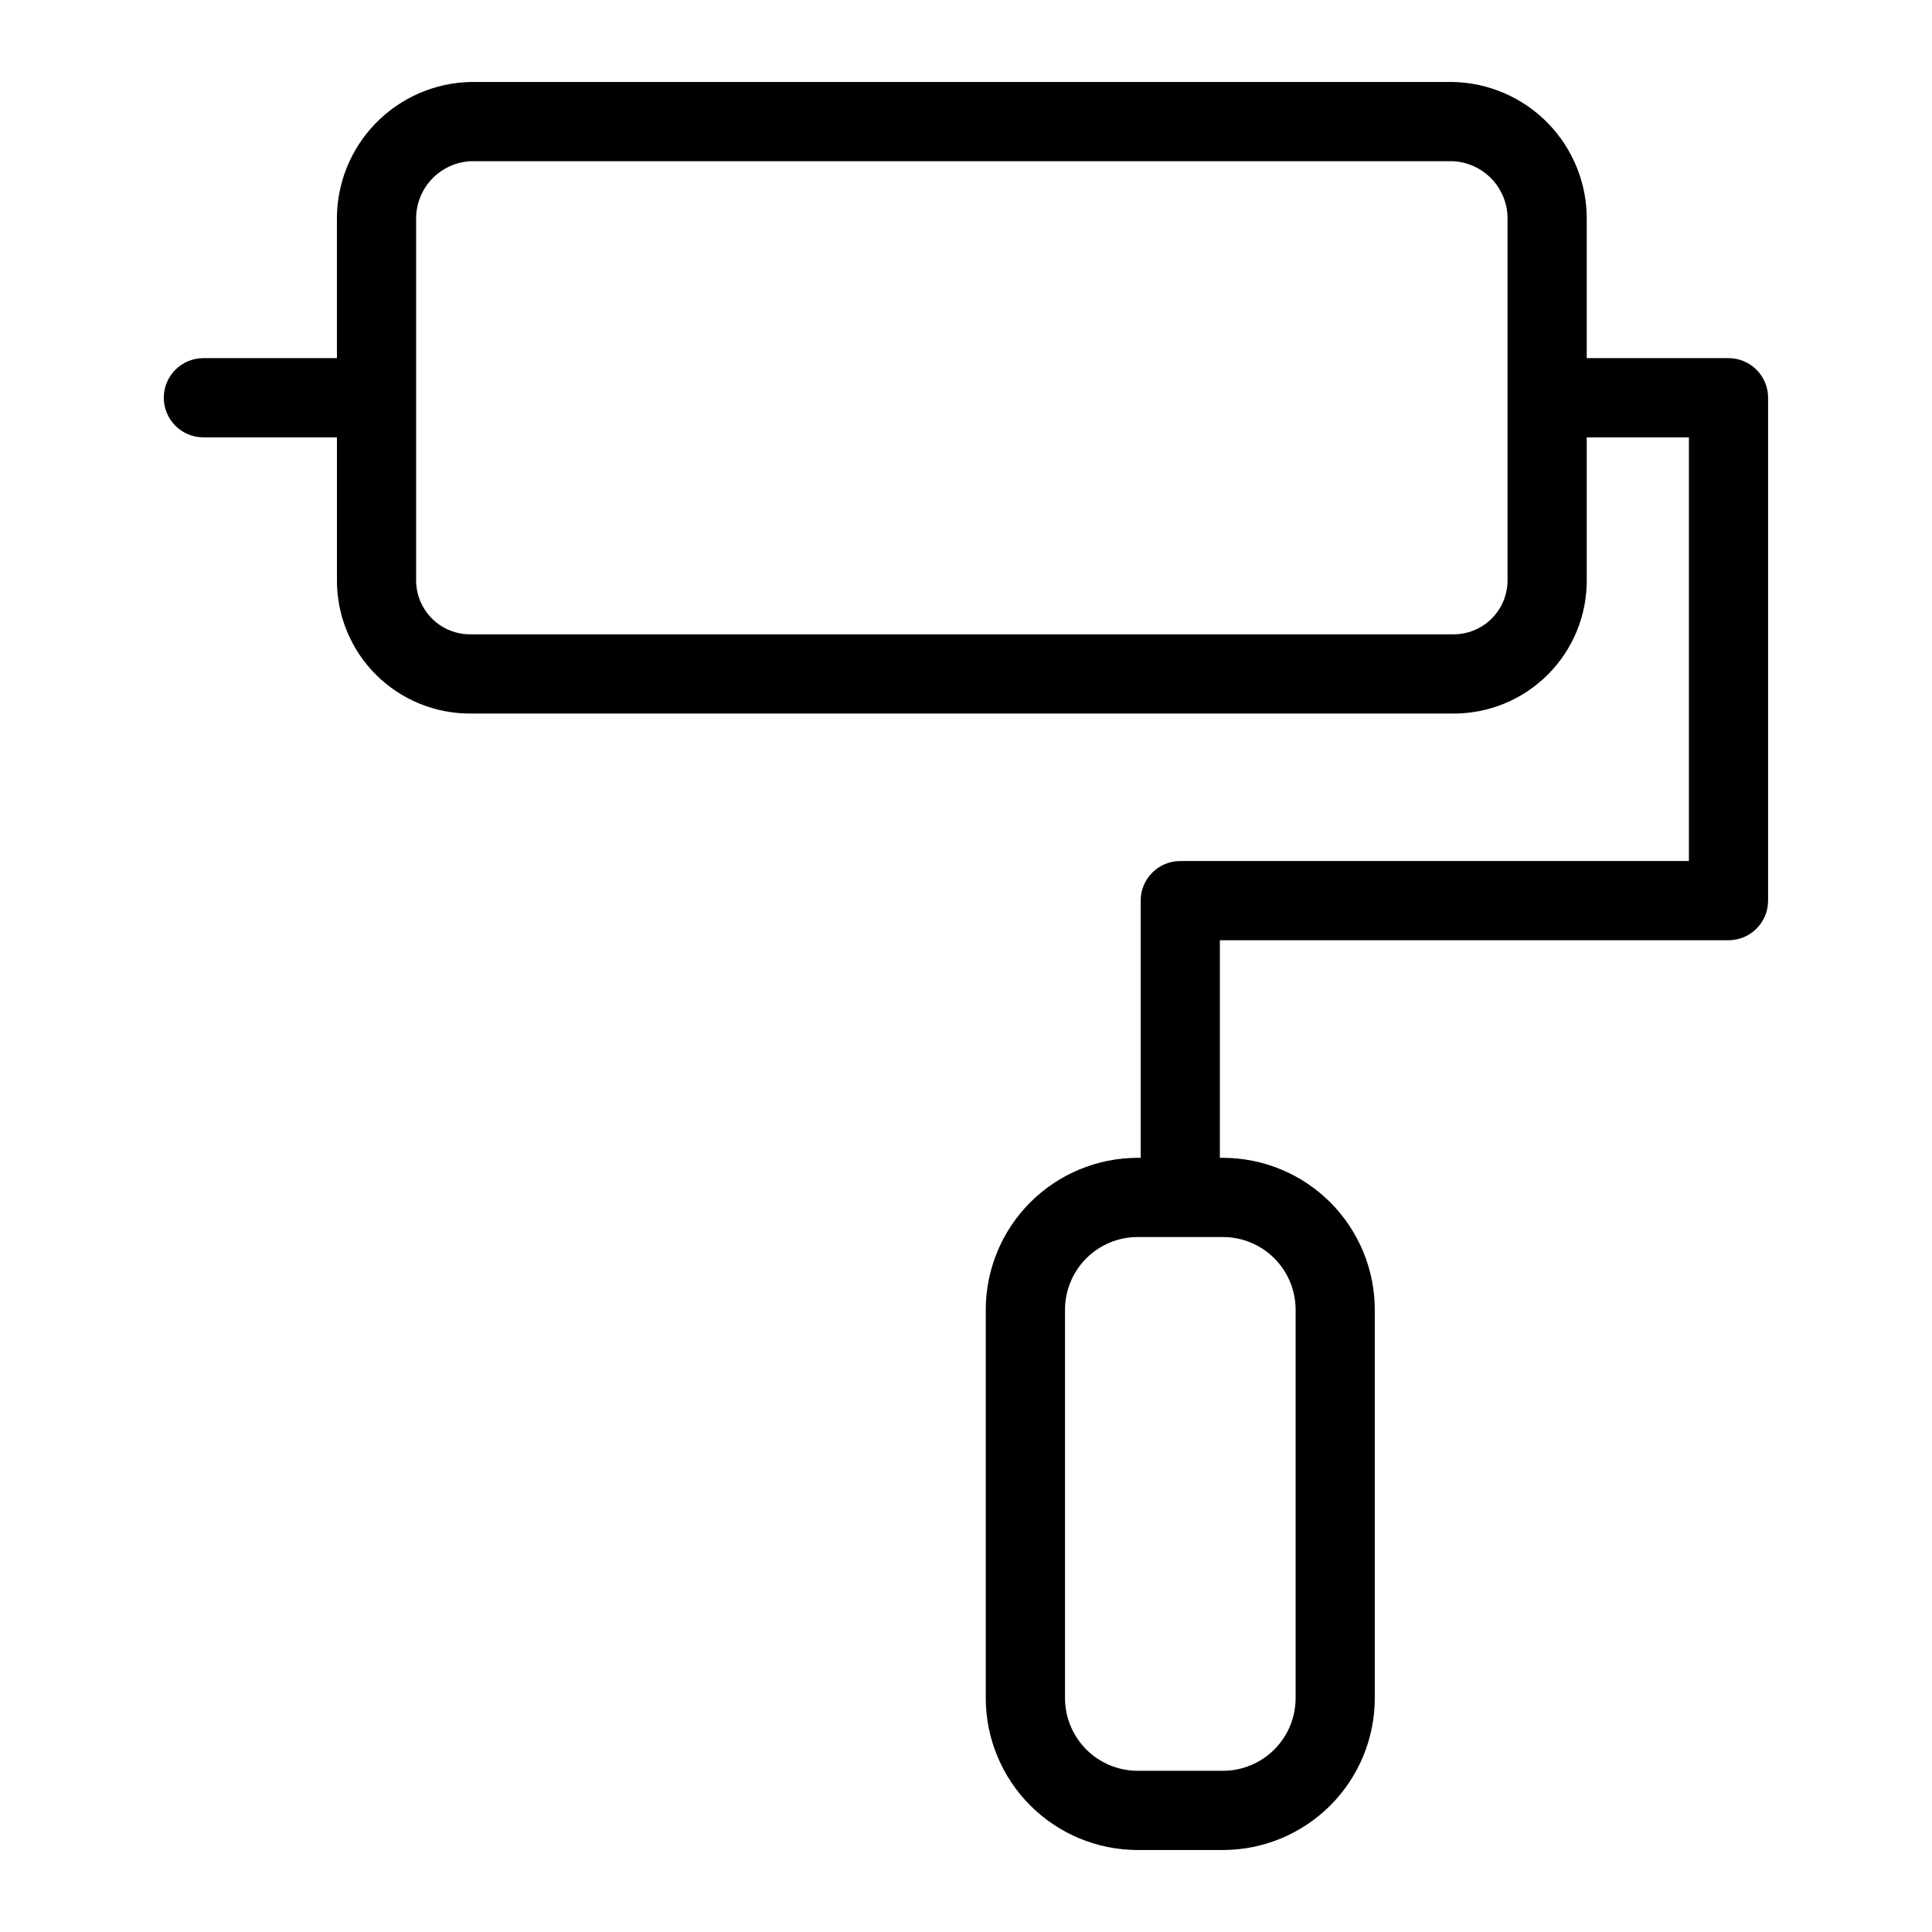 <?xml version="1.0" encoding="UTF-8"?>
<!-- Uploaded to: SVG Repo, www.svgrepo.com, Generator: SVG Repo Mixer Tools -->
<svg fill="#000000" width="800px" height="800px" version="1.1" viewBox="144 144 512 512" xmlns="http://www.w3.org/2000/svg">
 <path d="m197.91 259.91h35.383v37.574c-0.102 9.477 3.617 18.594 10.32 25.297 6.703 6.699 15.82 10.418 25.297 10.316h259.98c9.477 0.102 18.594-3.617 25.297-10.316 6.703-6.703 10.422-15.82 10.32-25.297v-37.574h27.07v112.27h-134.79c-5.797 0-10.496 4.699-10.496 10.496v68.156h-0.809l-0.004 0.004c-10.668 0.012-20.895 4.254-28.441 11.797-7.543 7.543-11.785 17.77-11.801 28.438v102.96c0.012 10.668 4.258 20.898 11.801 28.441 7.543 7.547 17.773 11.789 28.441 11.801h22.617c10.668-0.012 20.898-4.258 28.441-11.801 7.543-7.543 11.785-17.773 11.797-28.441v-102.96c-0.012-10.668-4.258-20.895-11.801-28.438s-17.77-11.785-28.438-11.797h-0.816l0.004-57.664h134.79-0.004c5.797 0 10.496-4.699 10.496-10.496v-133.27c0-5.797-4.699-10.496-10.496-10.496h-37.566v-36.48c0.133-9.586-3.543-18.836-10.219-25.715-6.68-6.883-15.812-10.836-25.398-10.992h-259.98c-9.586 0.156-18.719 4.109-25.395 10.992-6.68 6.879-10.355 16.129-10.223 25.715v36.48h-35.383c-5.797 0-10.496 4.699-10.496 10.496 0 5.797 4.699 10.496 10.496 10.496zm289.44 231.16v102.96c-0.004 5.102-2.035 9.996-5.641 13.605-3.609 3.609-8.5 5.637-13.605 5.644h-22.617c-5.102-0.004-9.996-2.035-13.605-5.644-3.606-3.609-5.637-8.5-5.644-13.605v-102.96c0.008-5.102 2.039-9.996 5.648-13.602 3.606-3.609 8.5-5.637 13.602-5.641h22.617c5.102 0.004 9.996 2.031 13.602 5.641 3.609 3.609 5.637 8.5 5.644 13.602zm-233.07-288.64c-0.133-4.019 1.328-7.93 4.07-10.875 2.738-2.945 6.535-4.688 10.555-4.84h259.98c4.019 0.152 7.816 1.895 10.559 4.84 2.738 2.945 4.203 6.856 4.066 10.875v95.047c0.09 3.902-1.426 7.676-4.188 10.438-2.762 2.762-6.531 4.273-10.438 4.184h-259.98c-3.902 0.09-7.676-1.422-10.438-4.184-2.762-2.762-4.273-6.535-4.188-10.438z"/>
</svg>